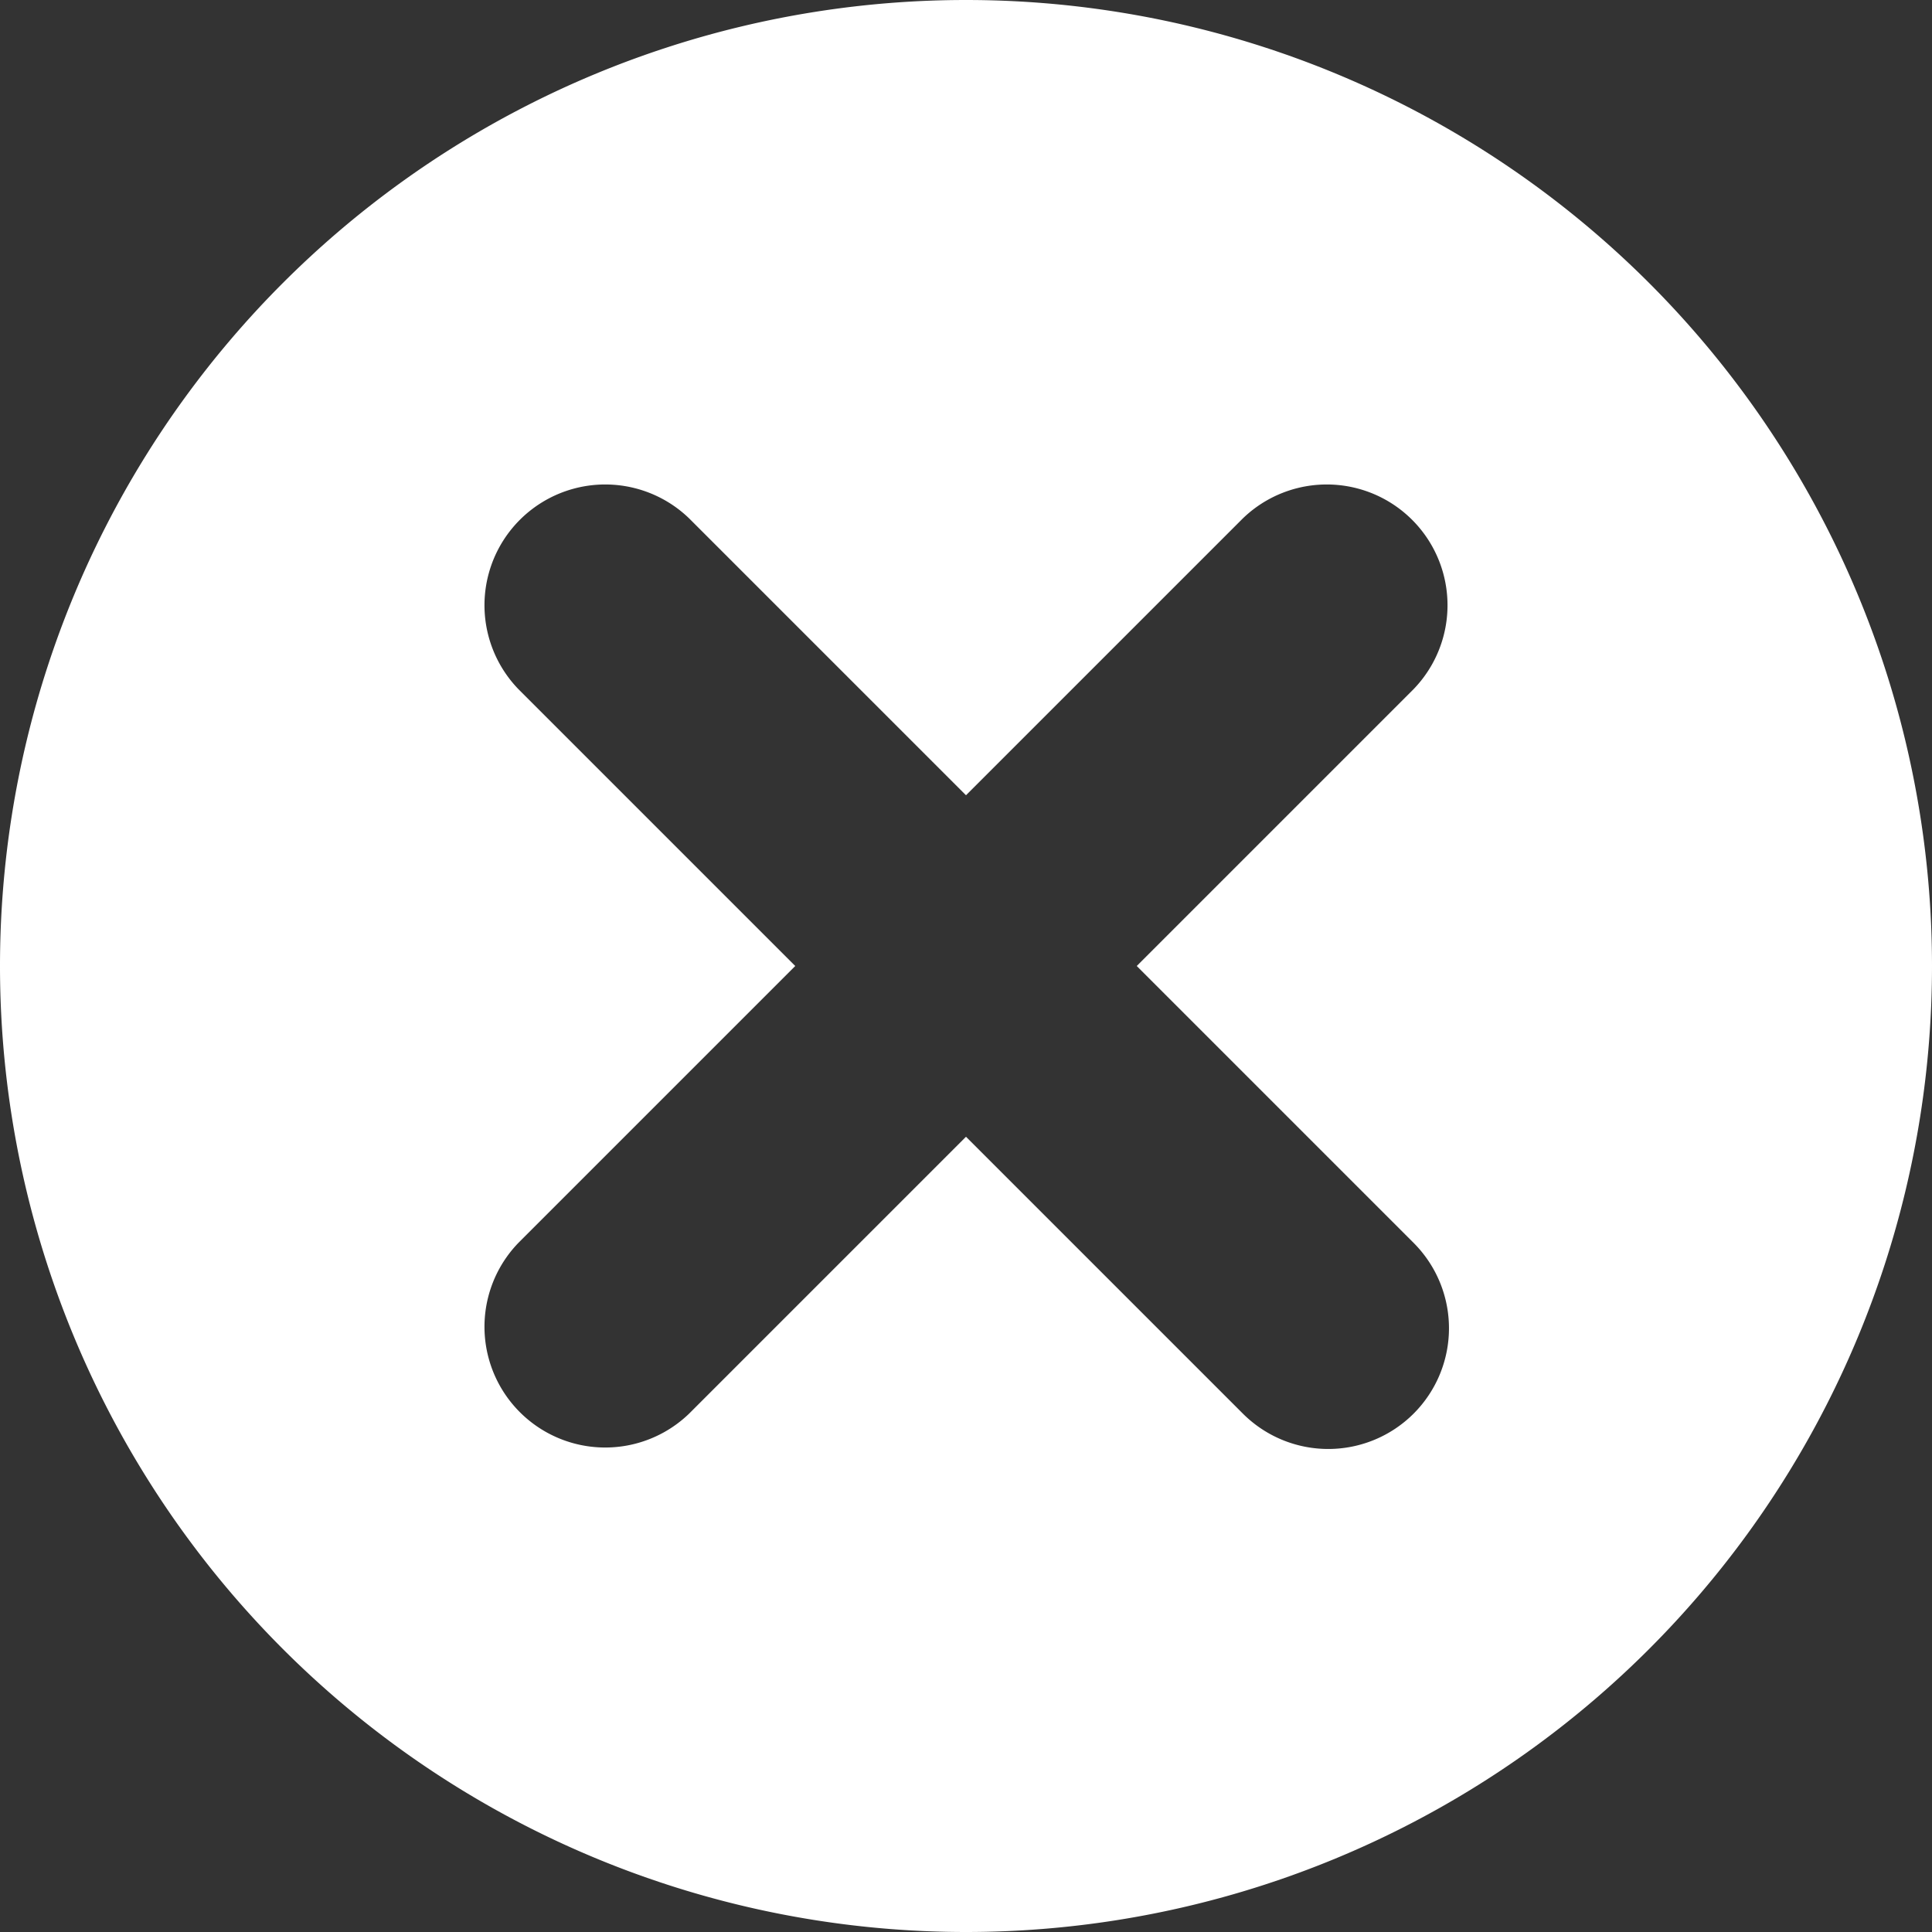 <svg xmlns="http://www.w3.org/2000/svg" width="16" height="16" viewBox="0 0 16 16"><rect x="0" y="0" width="16" height="16" fill="#333333" stroke="none"/><g><g><path fill="#fff" d="M11.707 11.707a1 1 0 0 1-1.414 0L8 9.414l-2.293 2.293a1 1 0 0 1-1.414-1.414L6.586 8 4.293 5.707a1 1 0 0 1 1.414-1.414L8 6.586l2.293-2.293a1 1 0 0 1 1.414 1.414L9.414 8l2.293 2.293a1 1 0 0 1 0 1.414zM8 16A8 8 0 1 0 8 0a8 8 0 0 0 0 16z"/></g></g></svg>